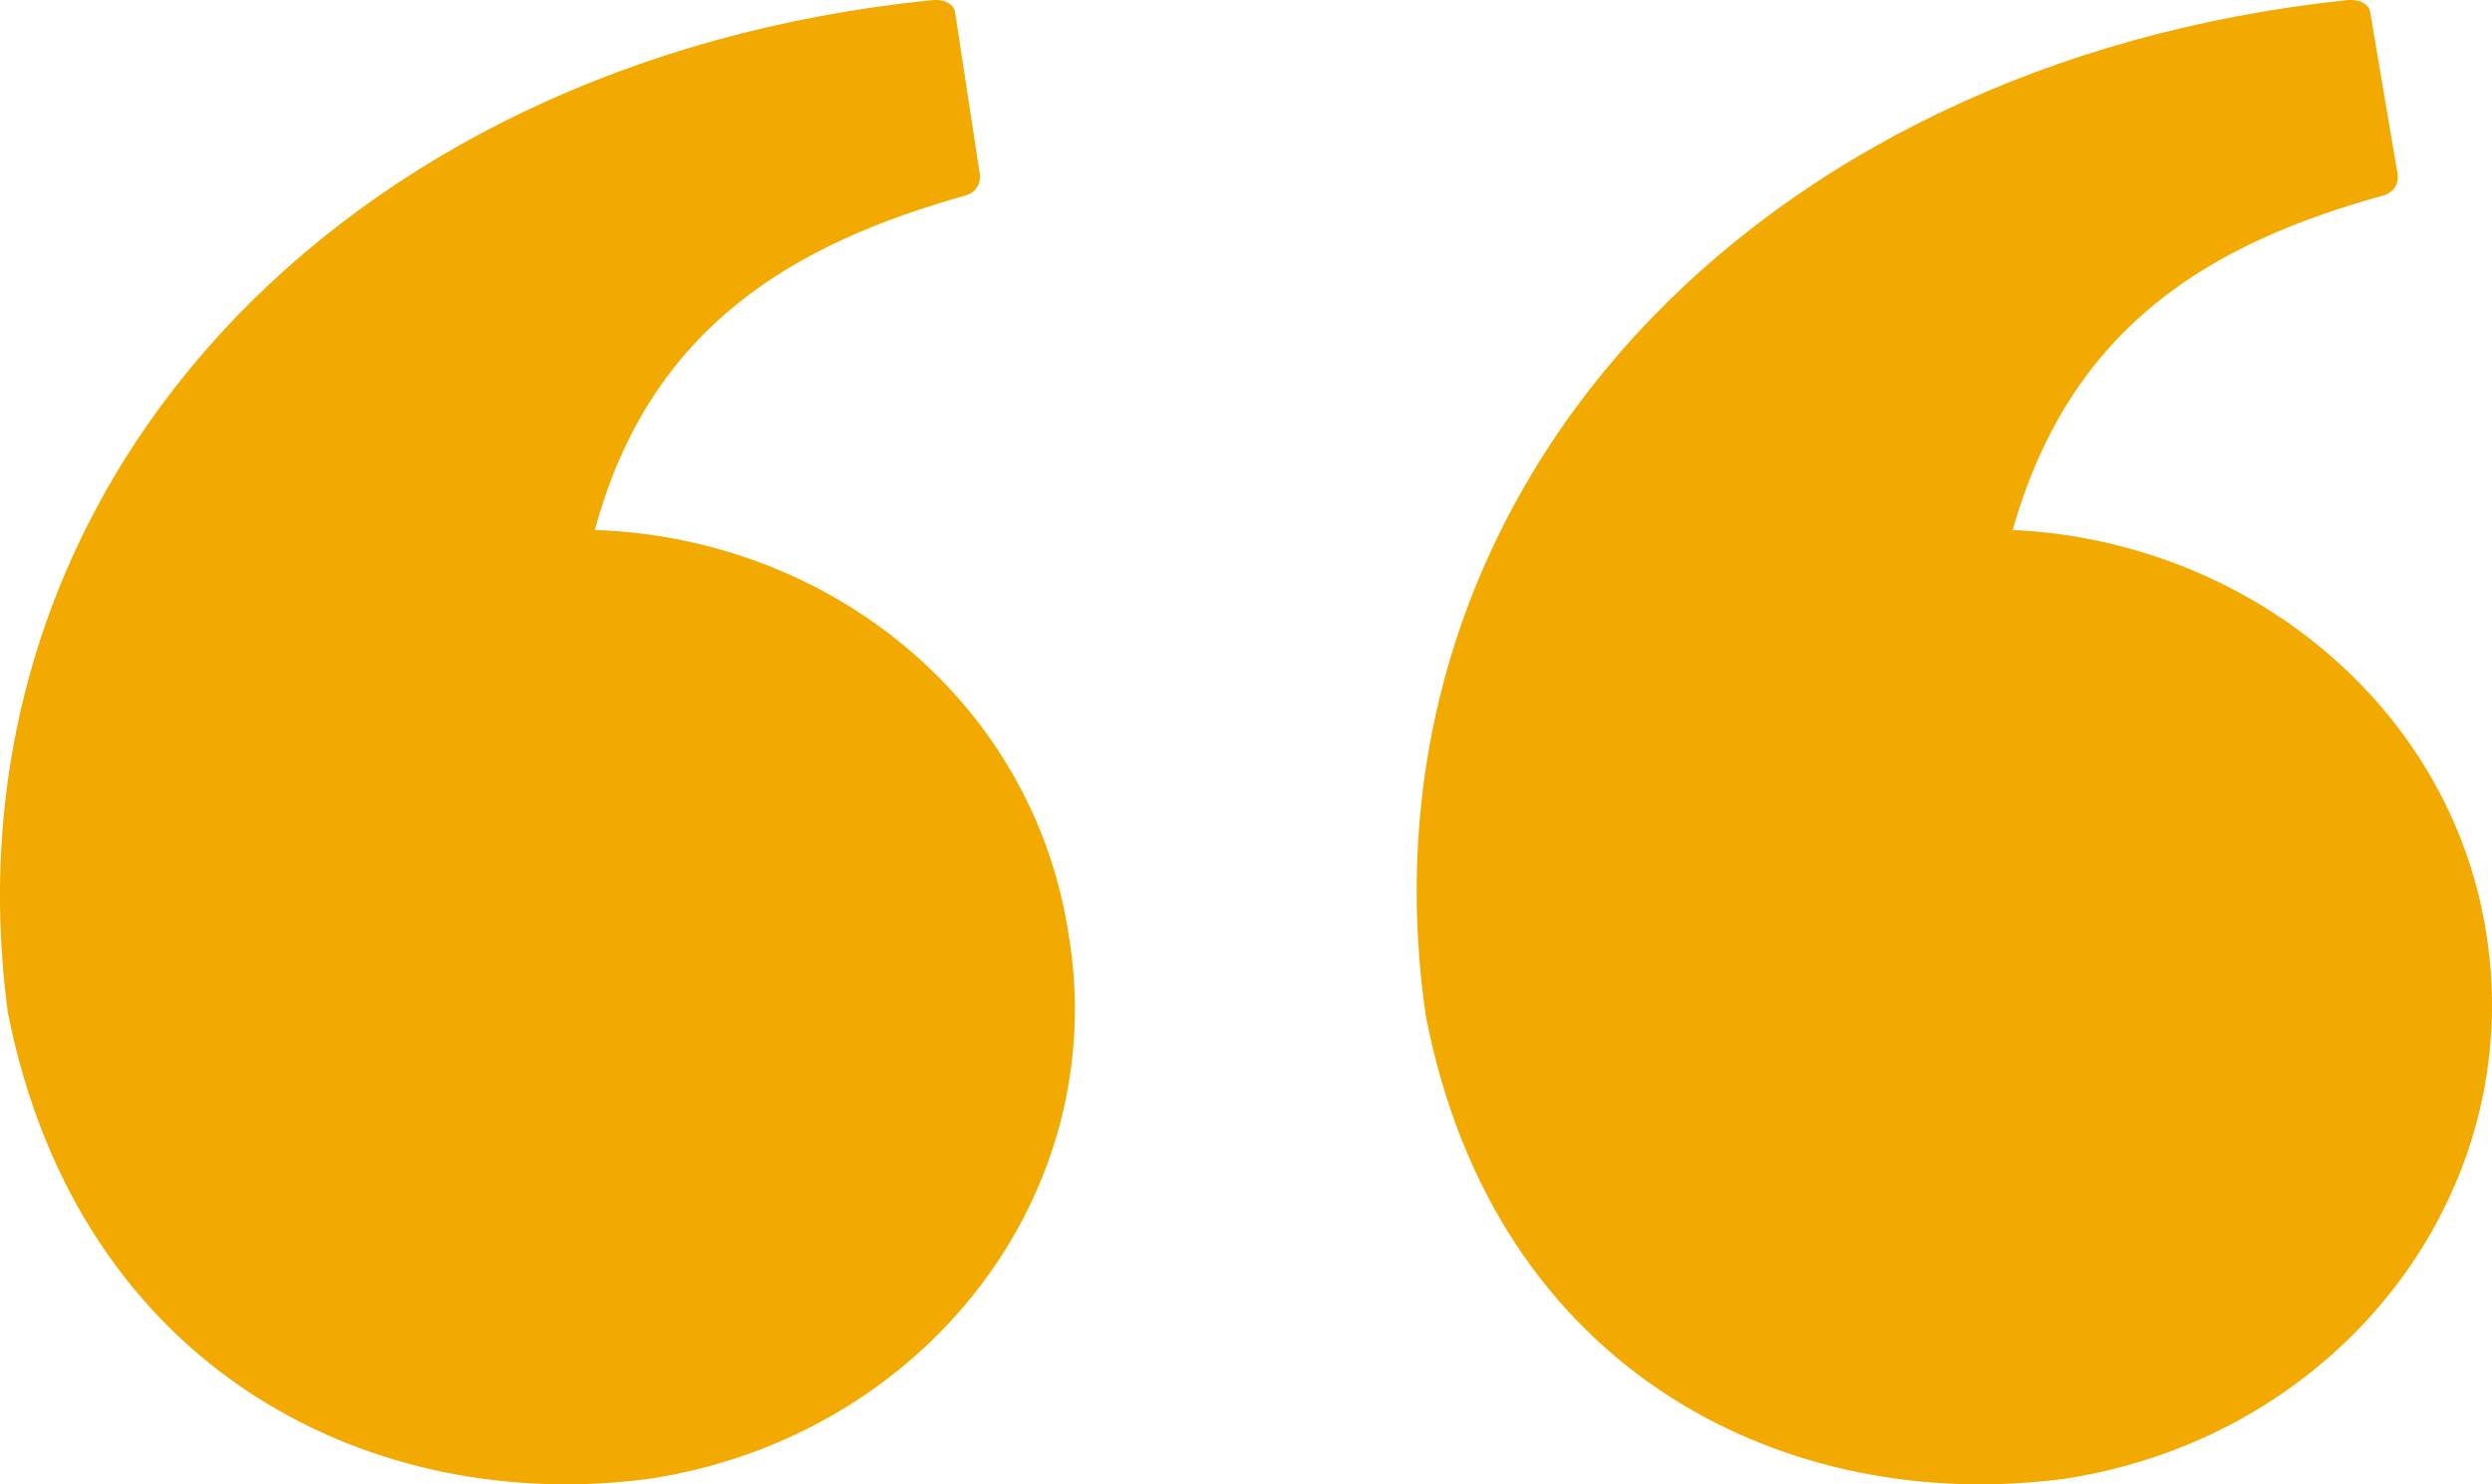 <?xml version="1.0" encoding="UTF-8"?>
<svg width="94px" height="56px" viewBox="0 0 94 56" version="1.1" xmlns="http://www.w3.org/2000/svg" xmlns:xlink="http://www.w3.org/1999/xlink">
    <!-- Generator: Sketch 49.3 (51167) - http://www.bohemiancoding.com/sketch -->
    <title>Fill 1</title>
    <desc>Created with Sketch.</desc>
    <defs></defs>
    <g id="Page-1" stroke="none" stroke-width="1" fill="none" fill-rule="evenodd">
        <g id="CAS-D'ÈXIT-IN" transform="translate(-171, -2244)" fill="#F2A900">
            <g id="Group-21-Copy" transform="translate(171, 2244)">
                <path d="M22.439,19.995 C24.528,12.241 30.064,9.159 36.436,7.37 C37.063,7.171 36.959,6.574 36.959,6.574 L36.018,0.411 C36.018,0.411 35.914,-0.086 35.078,0.013 C12.724,2.3 -2.317,18.504 0.294,38.188 C3.01,51.907 14.291,57.175 24.528,55.784 C34.869,54.192 41.973,45.047 40.301,35.205 C38.943,26.457 31.318,20.293 22.439,19.995 M93.783,35.205 C92.425,26.557 84.696,20.393 75.921,19.995 C78.115,12.241 83.442,9.159 89.919,7.37 C90.545,7.171 90.441,6.574 90.441,6.574 L89.396,0.411 C89.396,0.411 89.292,-0.086 88.456,0.013 C66.102,2.399 50.956,18.603 53.776,38.286 C56.388,51.907 67.565,57.175 77.906,55.784 C88.247,54.192 95.35,45.047 93.783,35.205" id="Fill-1"></path>
            </g>
        </g>
    </g>
</svg>